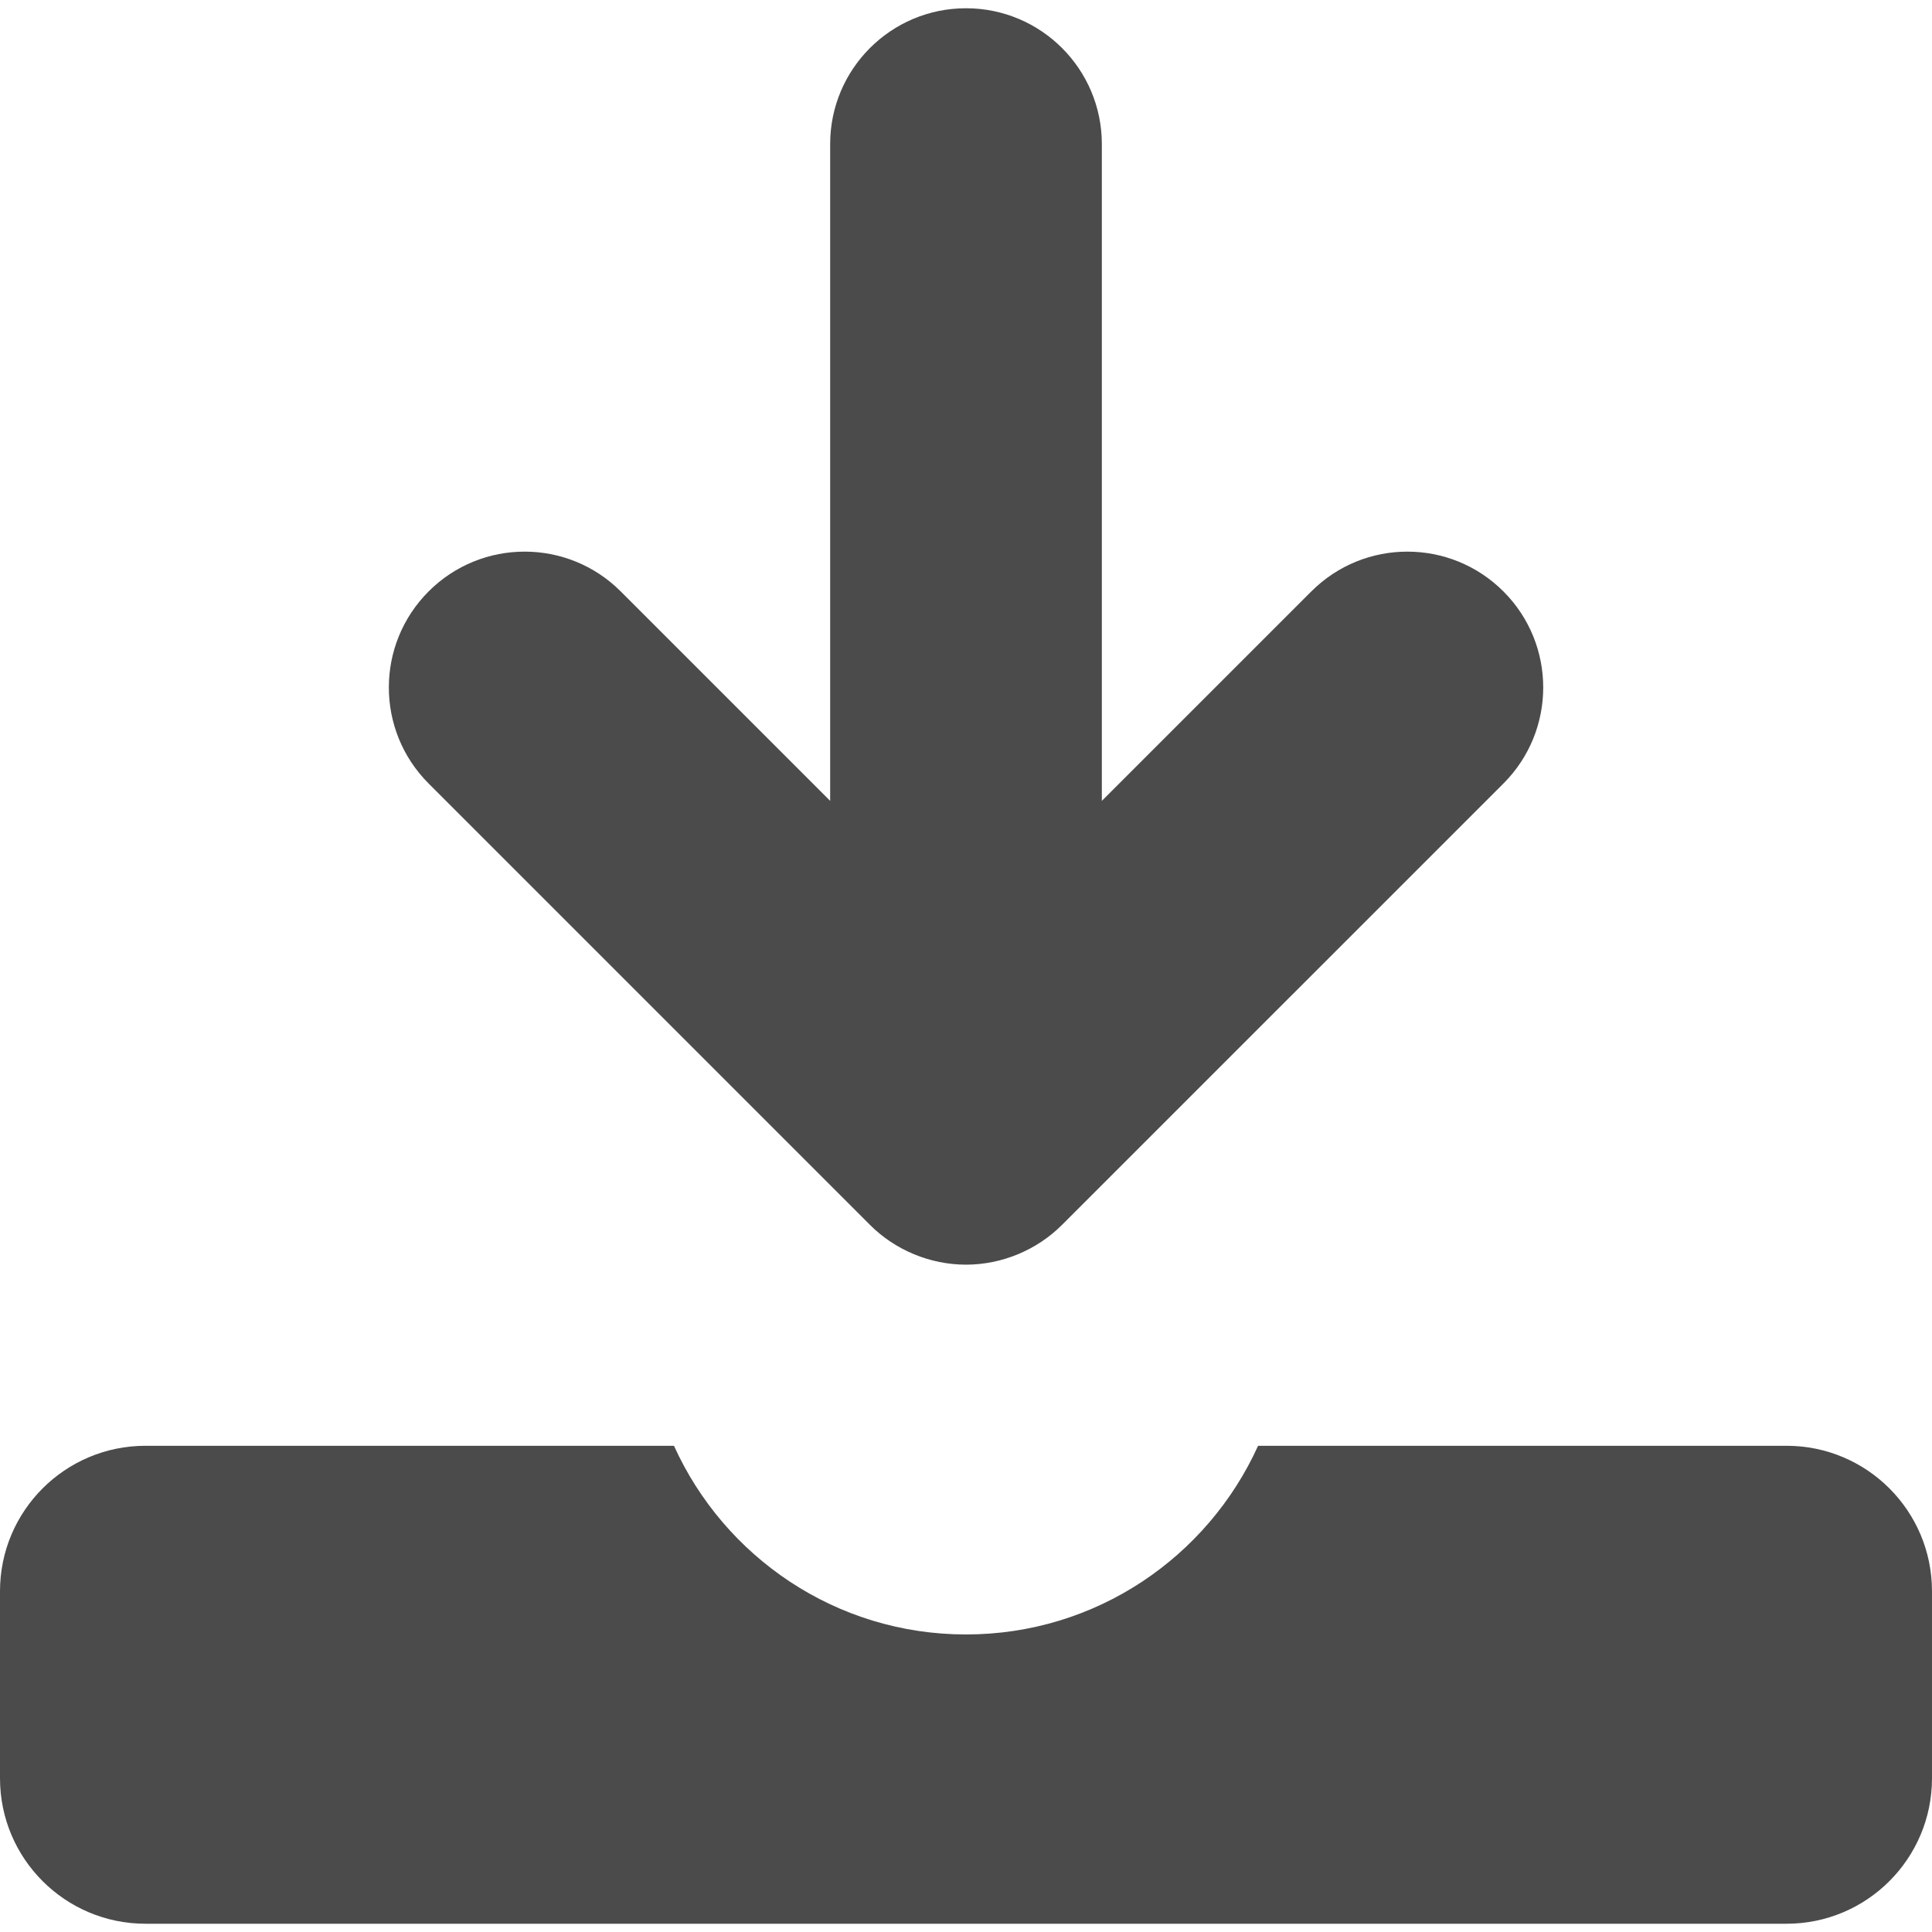 <!--?xml version="1.0" encoding="utf-8"?-->
<!-- Generator: Adobe Illustrator 18.1.1, SVG Export Plug-In . SVG Version: 6.00 Build 0)  -->

<svg version="1.1" id="_x32_" xmlns="http://www.w3.org/2000/svg" xmlns:xlink="http://www.w3.org/1999/xlink" x="0px" y="0px" viewBox="0 0 512 512" style="width: 256px; height: 256px; opacity: 1;" xml:space="preserve">
<style type="text/css">
	.st0{fill:#4B4B4B;}
</style>
<g>
	<path class="st0" d="M230.546,324.601c6.688,6.703,15.969,10.547,25.454,10.547c9.469,0,18.75-3.844,25.453-10.547L398.422,207.64
		c14.062-14.054,14.062-36.851,0-50.906c-14.062-14.062-36.859-14.062-50.906,0v-0.007L292,212.242V38.188c0-19.883-16.125-36-36-36
		c-19.89,0-36,16.117-36,36v174.046l-55.5-55.5c-14.062-14.062-36.859-14.062-50.906-0.007c-14.062,14.062-14.062,36.859,0,50.914
		L230.546,324.601z" style="fill: rgb(75, 75, 75);"></path>
	<path class="st0" d="M473.453,383.148H333.406c-13.36,29.469-42.954,50-77.406,50c-34.454,0-64.047-20.531-77.39-50H38.562
		C17.266,383.148,0,400.406,0,421.696v49.562c0,21.297,17.266,38.554,38.562,38.554h434.89c21.297,0,38.547-17.258,38.547-38.554
		v-49.562C512,400.406,494.75,383.148,473.453,383.148z" style="fill: rgb(75, 75, 75);"></path>
</g>
</svg>

